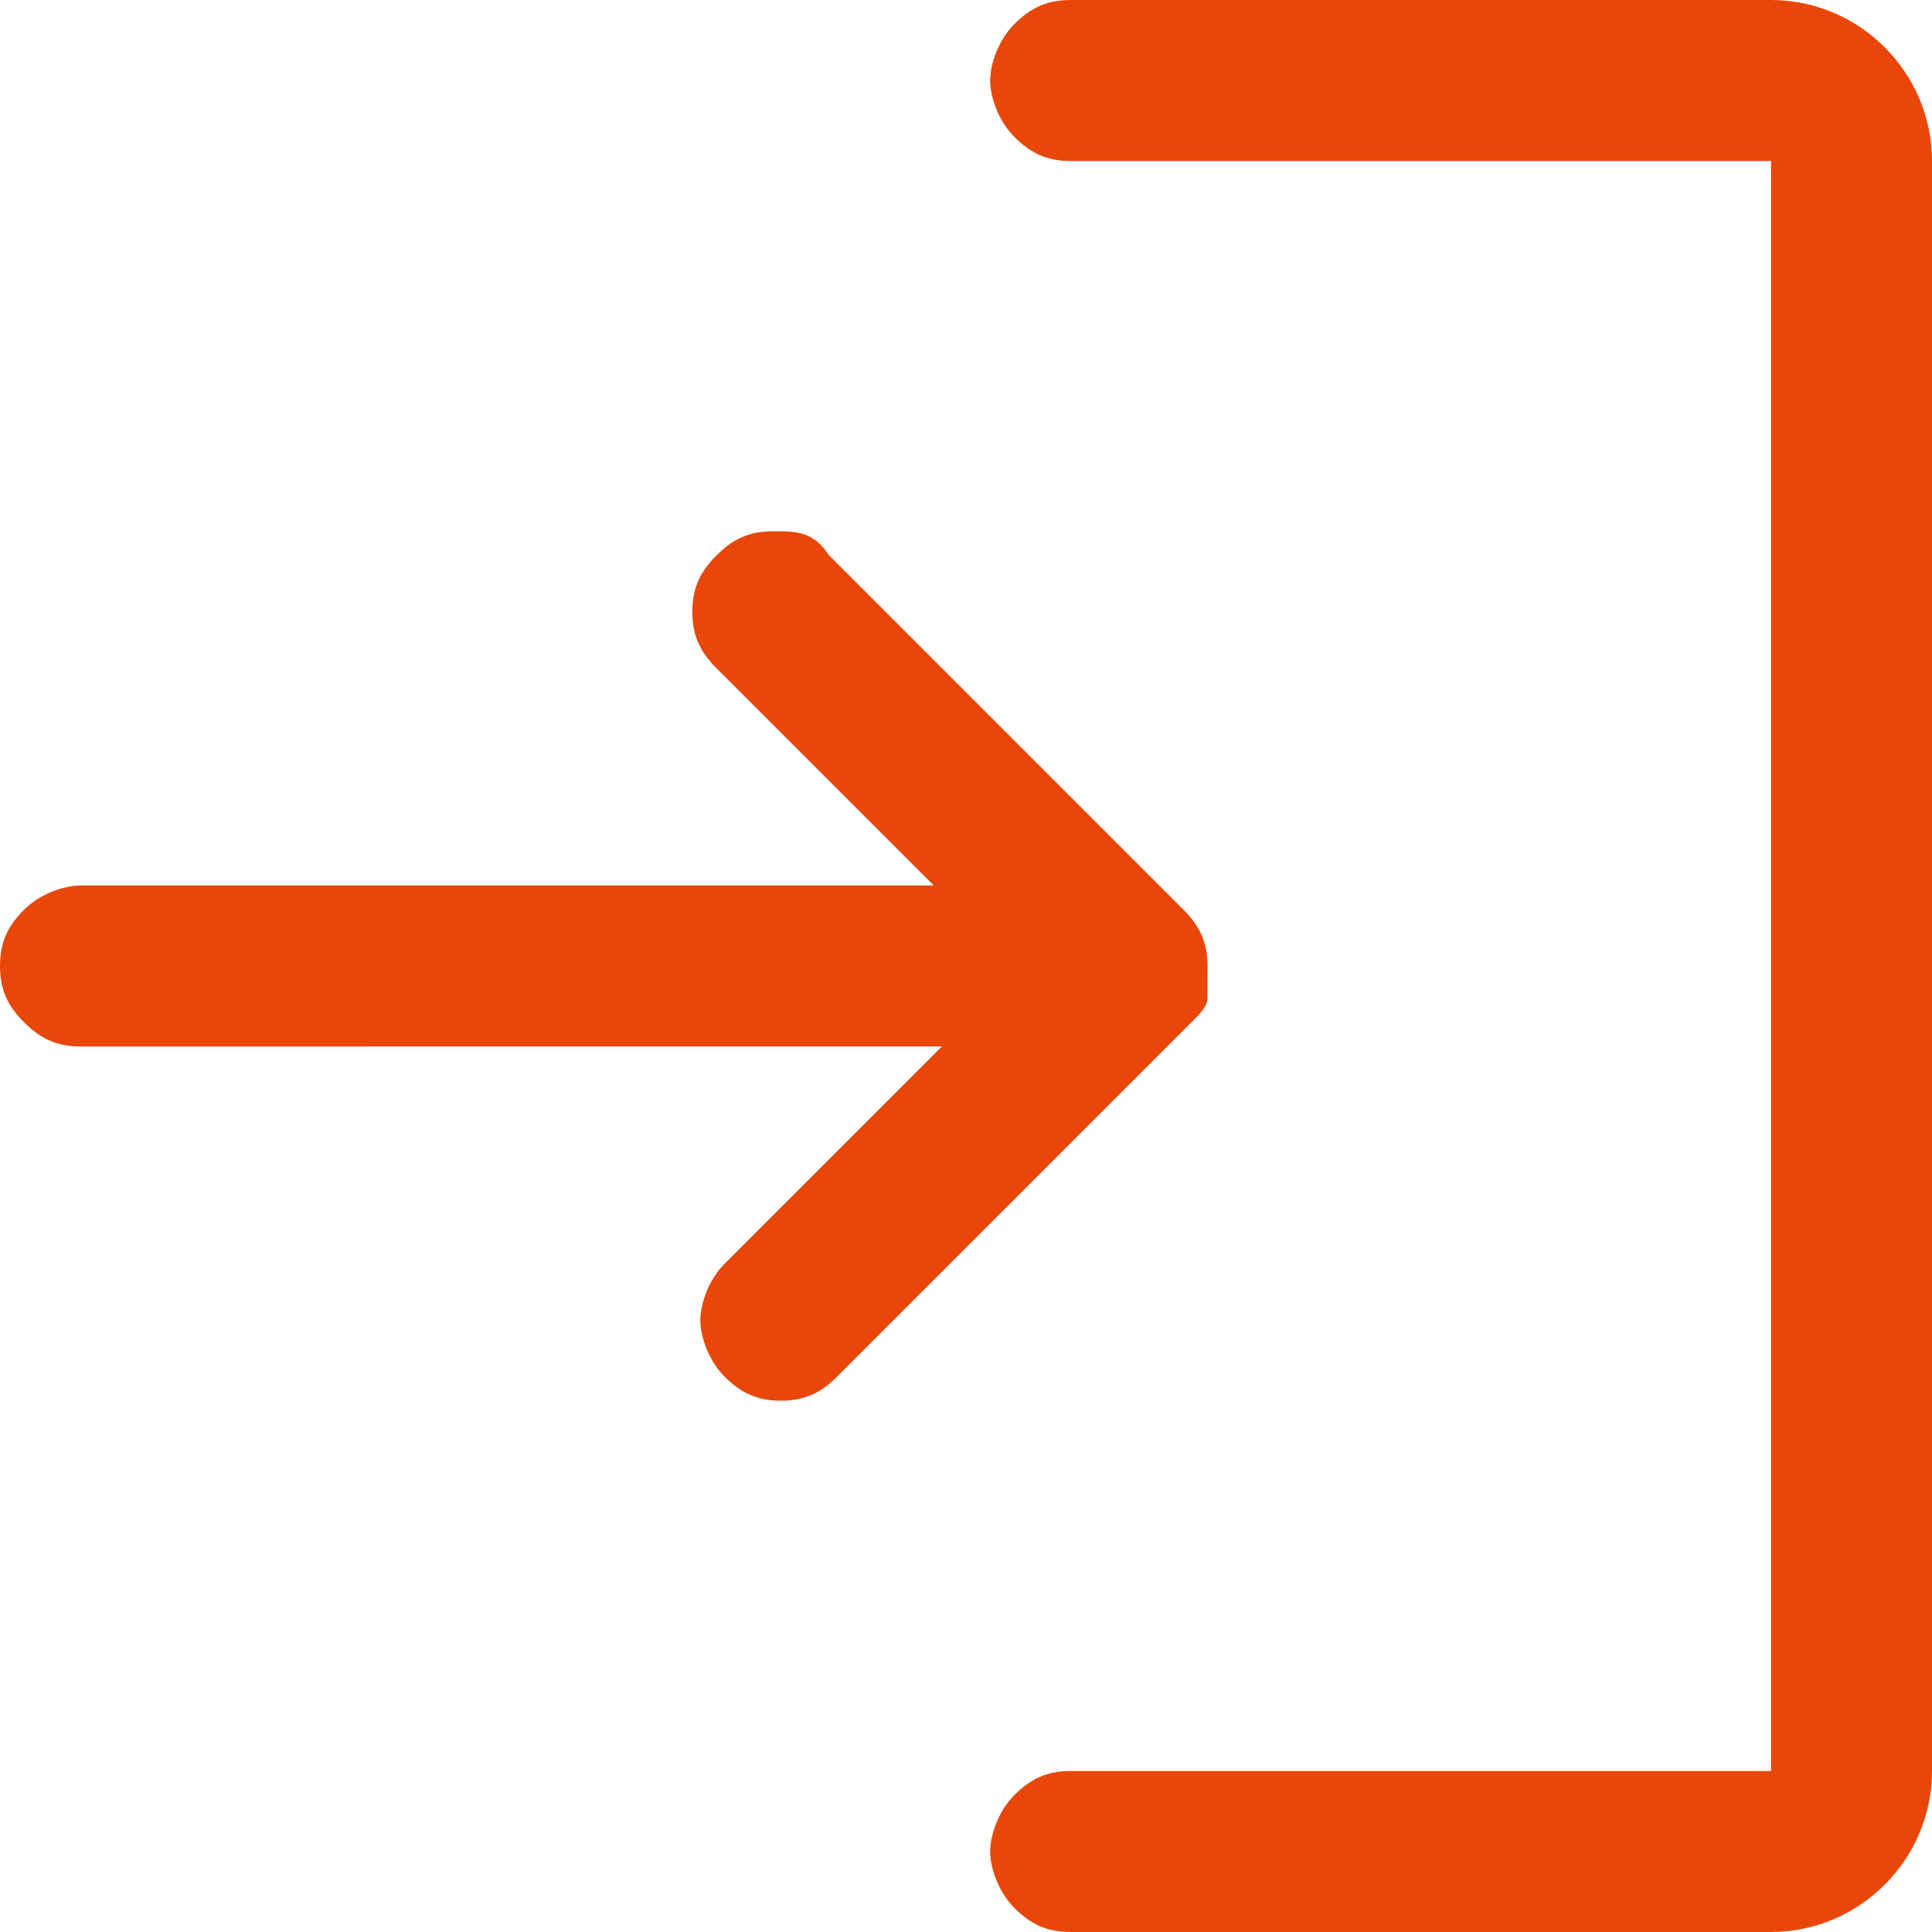<?xml version="1.0" encoding="UTF-8"?>
<svg id="_レイヤー_2" xmlns="http://www.w3.org/2000/svg" version="1.1" viewBox="0 0 24 24">
  <!-- Generator: Adobe Illustrator 29.4.0, SVG Export Plug-In . SVG Version: 2.1.0 Build 152)  -->
  <defs>
    <style>
      .st0 {
        fill: #e94709;
      }
    </style>
  </defs>
  <g id="_レイヤー_1-2">
    <path id="logout_FILL0_wght400_GRAD0_opsz48" class="st0" d="M9,17.1c-.2-.2-.3-.5-.3-.7s.1-.5.3-.7l2.7-2.7H1c-.3,0-.5-.1-.7-.3-.2-.2-.3-.4-.3-.7s.1-.5.3-.7c.2-.2.5-.3.7-.3h10.6l-2.7-2.7c-.2-.2-.3-.4-.3-.7,0-.3.1-.5.3-.7.2-.2.4-.3.7-.3.3,0,.5,0,.7.3l4.4,4.4c.2.2.3.4.3.7s0,.2,0,.4c0,.1-.1.2-.2.3l-4.4,4.4c-.2.2-.4.3-.7.3-.3,0-.5-.1-.7-.3h0Z"/>
    <path id="logout_FILL0_wght400_GRAD0_opsz48-2" class="st0" d="M22,0c1.1,0,2,.9,2,2v20c0,1.1-.9,2-2,2h-8.7c-.3,0-.5-.1-.7-.3-.2-.2-.3-.5-.3-.7s.1-.5.3-.7c.2-.2.4-.3.7-.3h8.7V2h-8.7c-.3,0-.5-.1-.7-.3-.2-.2-.3-.5-.3-.7s.1-.5.3-.7c.2-.2.4-.3.7-.3h8.7Z"/>
  </g>
</svg>